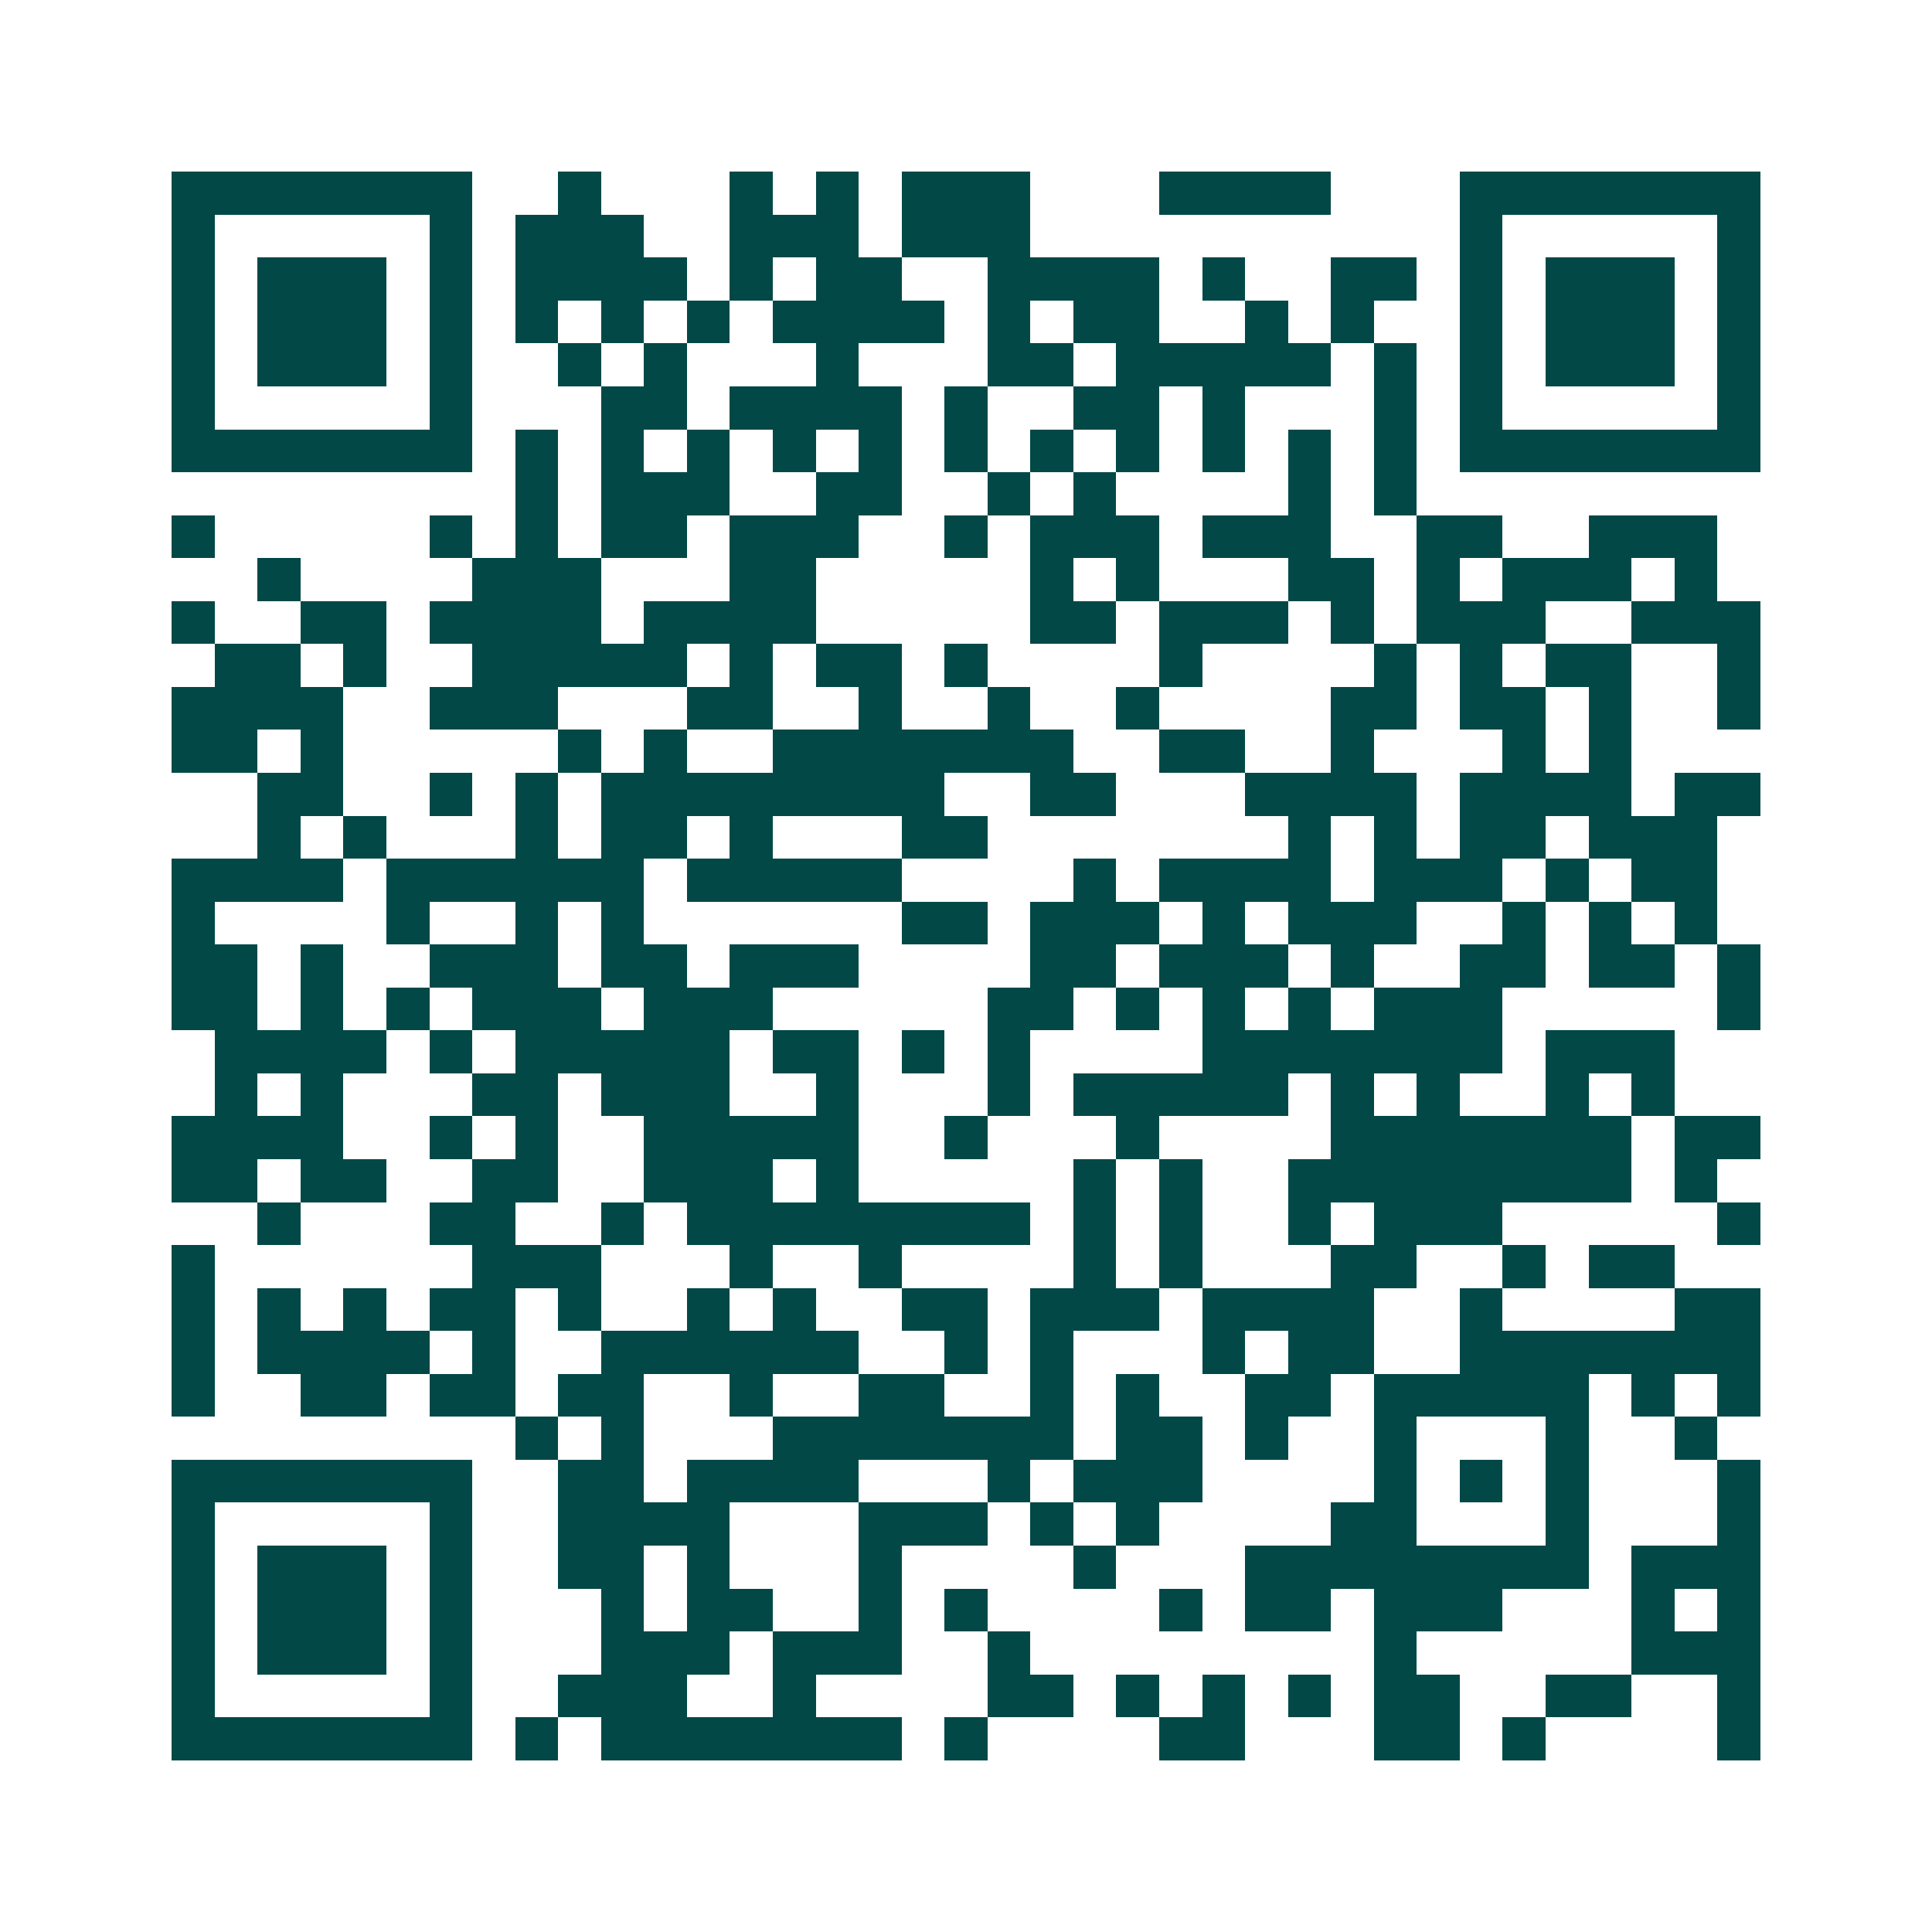 <svg xmlns="http://www.w3.org/2000/svg" width="200" height="200" viewBox="0 0 45 45" shape-rendering="crispEdges"><path fill="#ffffff" d="M0 0h45v45H0z"/><path stroke="#014847" d="M4 4.5h7m2 0h1m3 0h1m1 0h1m1 0h3m3 0h4m3 0h7M4 5.5h1m5 0h1m1 0h3m2 0h3m1 0h3m10 0h1m5 0h1M4 6.5h1m1 0h3m1 0h1m1 0h4m1 0h1m1 0h2m2 0h4m1 0h1m2 0h2m1 0h1m1 0h3m1 0h1M4 7.5h1m1 0h3m1 0h1m1 0h1m1 0h1m1 0h1m1 0h4m1 0h1m1 0h2m2 0h1m1 0h1m2 0h1m1 0h3m1 0h1M4 8.5h1m1 0h3m1 0h1m2 0h1m1 0h1m3 0h1m3 0h2m1 0h5m1 0h1m1 0h1m1 0h3m1 0h1M4 9.5h1m5 0h1m3 0h2m1 0h4m1 0h1m2 0h2m1 0h1m3 0h1m1 0h1m5 0h1M4 10.5h7m1 0h1m1 0h1m1 0h1m1 0h1m1 0h1m1 0h1m1 0h1m1 0h1m1 0h1m1 0h1m1 0h1m1 0h7M12 11.5h1m1 0h3m2 0h2m2 0h1m1 0h1m4 0h1m1 0h1M4 12.5h1m5 0h1m1 0h1m1 0h2m1 0h3m2 0h1m1 0h3m1 0h3m2 0h2m2 0h3M6 13.5h1m4 0h3m3 0h2m5 0h1m1 0h1m3 0h2m1 0h1m1 0h3m1 0h1M4 14.5h1m2 0h2m1 0h4m1 0h4m5 0h2m1 0h3m1 0h1m1 0h3m2 0h3M5 15.5h2m1 0h1m2 0h5m1 0h1m1 0h2m1 0h1m4 0h1m4 0h1m1 0h1m1 0h2m2 0h1M4 16.5h4m2 0h3m3 0h2m2 0h1m2 0h1m2 0h1m4 0h2m1 0h2m1 0h1m2 0h1M4 17.5h2m1 0h1m5 0h1m1 0h1m2 0h7m2 0h2m2 0h1m3 0h1m1 0h1M6 18.5h2m2 0h1m1 0h1m1 0h8m2 0h2m3 0h4m1 0h4m1 0h2M6 19.5h1m1 0h1m3 0h1m1 0h2m1 0h1m3 0h2m7 0h1m1 0h1m1 0h2m1 0h3M4 20.5h4m1 0h6m1 0h5m4 0h1m1 0h4m1 0h3m1 0h1m1 0h2M4 21.5h1m4 0h1m2 0h1m1 0h1m6 0h2m1 0h3m1 0h1m1 0h3m2 0h1m1 0h1m1 0h1M4 22.5h2m1 0h1m2 0h3m1 0h2m1 0h3m4 0h2m1 0h3m1 0h1m2 0h2m1 0h2m1 0h1M4 23.5h2m1 0h1m1 0h1m1 0h3m1 0h3m5 0h2m1 0h1m1 0h1m1 0h1m1 0h3m5 0h1M5 24.5h4m1 0h1m1 0h5m1 0h2m1 0h1m1 0h1m4 0h7m1 0h3M5 25.5h1m1 0h1m3 0h2m1 0h3m2 0h1m3 0h1m1 0h5m1 0h1m1 0h1m2 0h1m1 0h1M4 26.5h4m2 0h1m1 0h1m2 0h5m2 0h1m3 0h1m4 0h7m1 0h2M4 27.5h2m1 0h2m2 0h2m2 0h3m1 0h1m5 0h1m1 0h1m2 0h8m1 0h1M6 28.5h1m3 0h2m2 0h1m1 0h8m1 0h1m1 0h1m2 0h1m1 0h3m5 0h1M4 29.5h1m6 0h3m3 0h1m2 0h1m4 0h1m1 0h1m3 0h2m2 0h1m1 0h2M4 30.5h1m1 0h1m1 0h1m1 0h2m1 0h1m2 0h1m1 0h1m2 0h2m1 0h3m1 0h4m2 0h1m4 0h2M4 31.5h1m1 0h4m1 0h1m2 0h6m2 0h1m1 0h1m3 0h1m1 0h2m2 0h7M4 32.5h1m2 0h2m1 0h2m1 0h2m2 0h1m2 0h2m2 0h1m1 0h1m2 0h2m1 0h5m1 0h1m1 0h1M12 33.5h1m1 0h1m3 0h7m1 0h2m1 0h1m2 0h1m3 0h1m2 0h1M4 34.5h7m2 0h2m1 0h4m3 0h1m1 0h3m4 0h1m1 0h1m1 0h1m3 0h1M4 35.5h1m5 0h1m2 0h4m3 0h3m1 0h1m1 0h1m4 0h2m3 0h1m3 0h1M4 36.5h1m1 0h3m1 0h1m2 0h2m1 0h1m3 0h1m4 0h1m3 0h8m1 0h3M4 37.5h1m1 0h3m1 0h1m3 0h1m1 0h2m2 0h1m1 0h1m4 0h1m1 0h2m1 0h3m3 0h1m1 0h1M4 38.5h1m1 0h3m1 0h1m3 0h3m1 0h3m2 0h1m8 0h1m5 0h3M4 39.5h1m5 0h1m2 0h3m2 0h1m4 0h2m1 0h1m1 0h1m1 0h1m1 0h2m2 0h2m2 0h1M4 40.5h7m1 0h1m1 0h7m1 0h1m4 0h2m3 0h2m1 0h1m4 0h1"/></svg>
